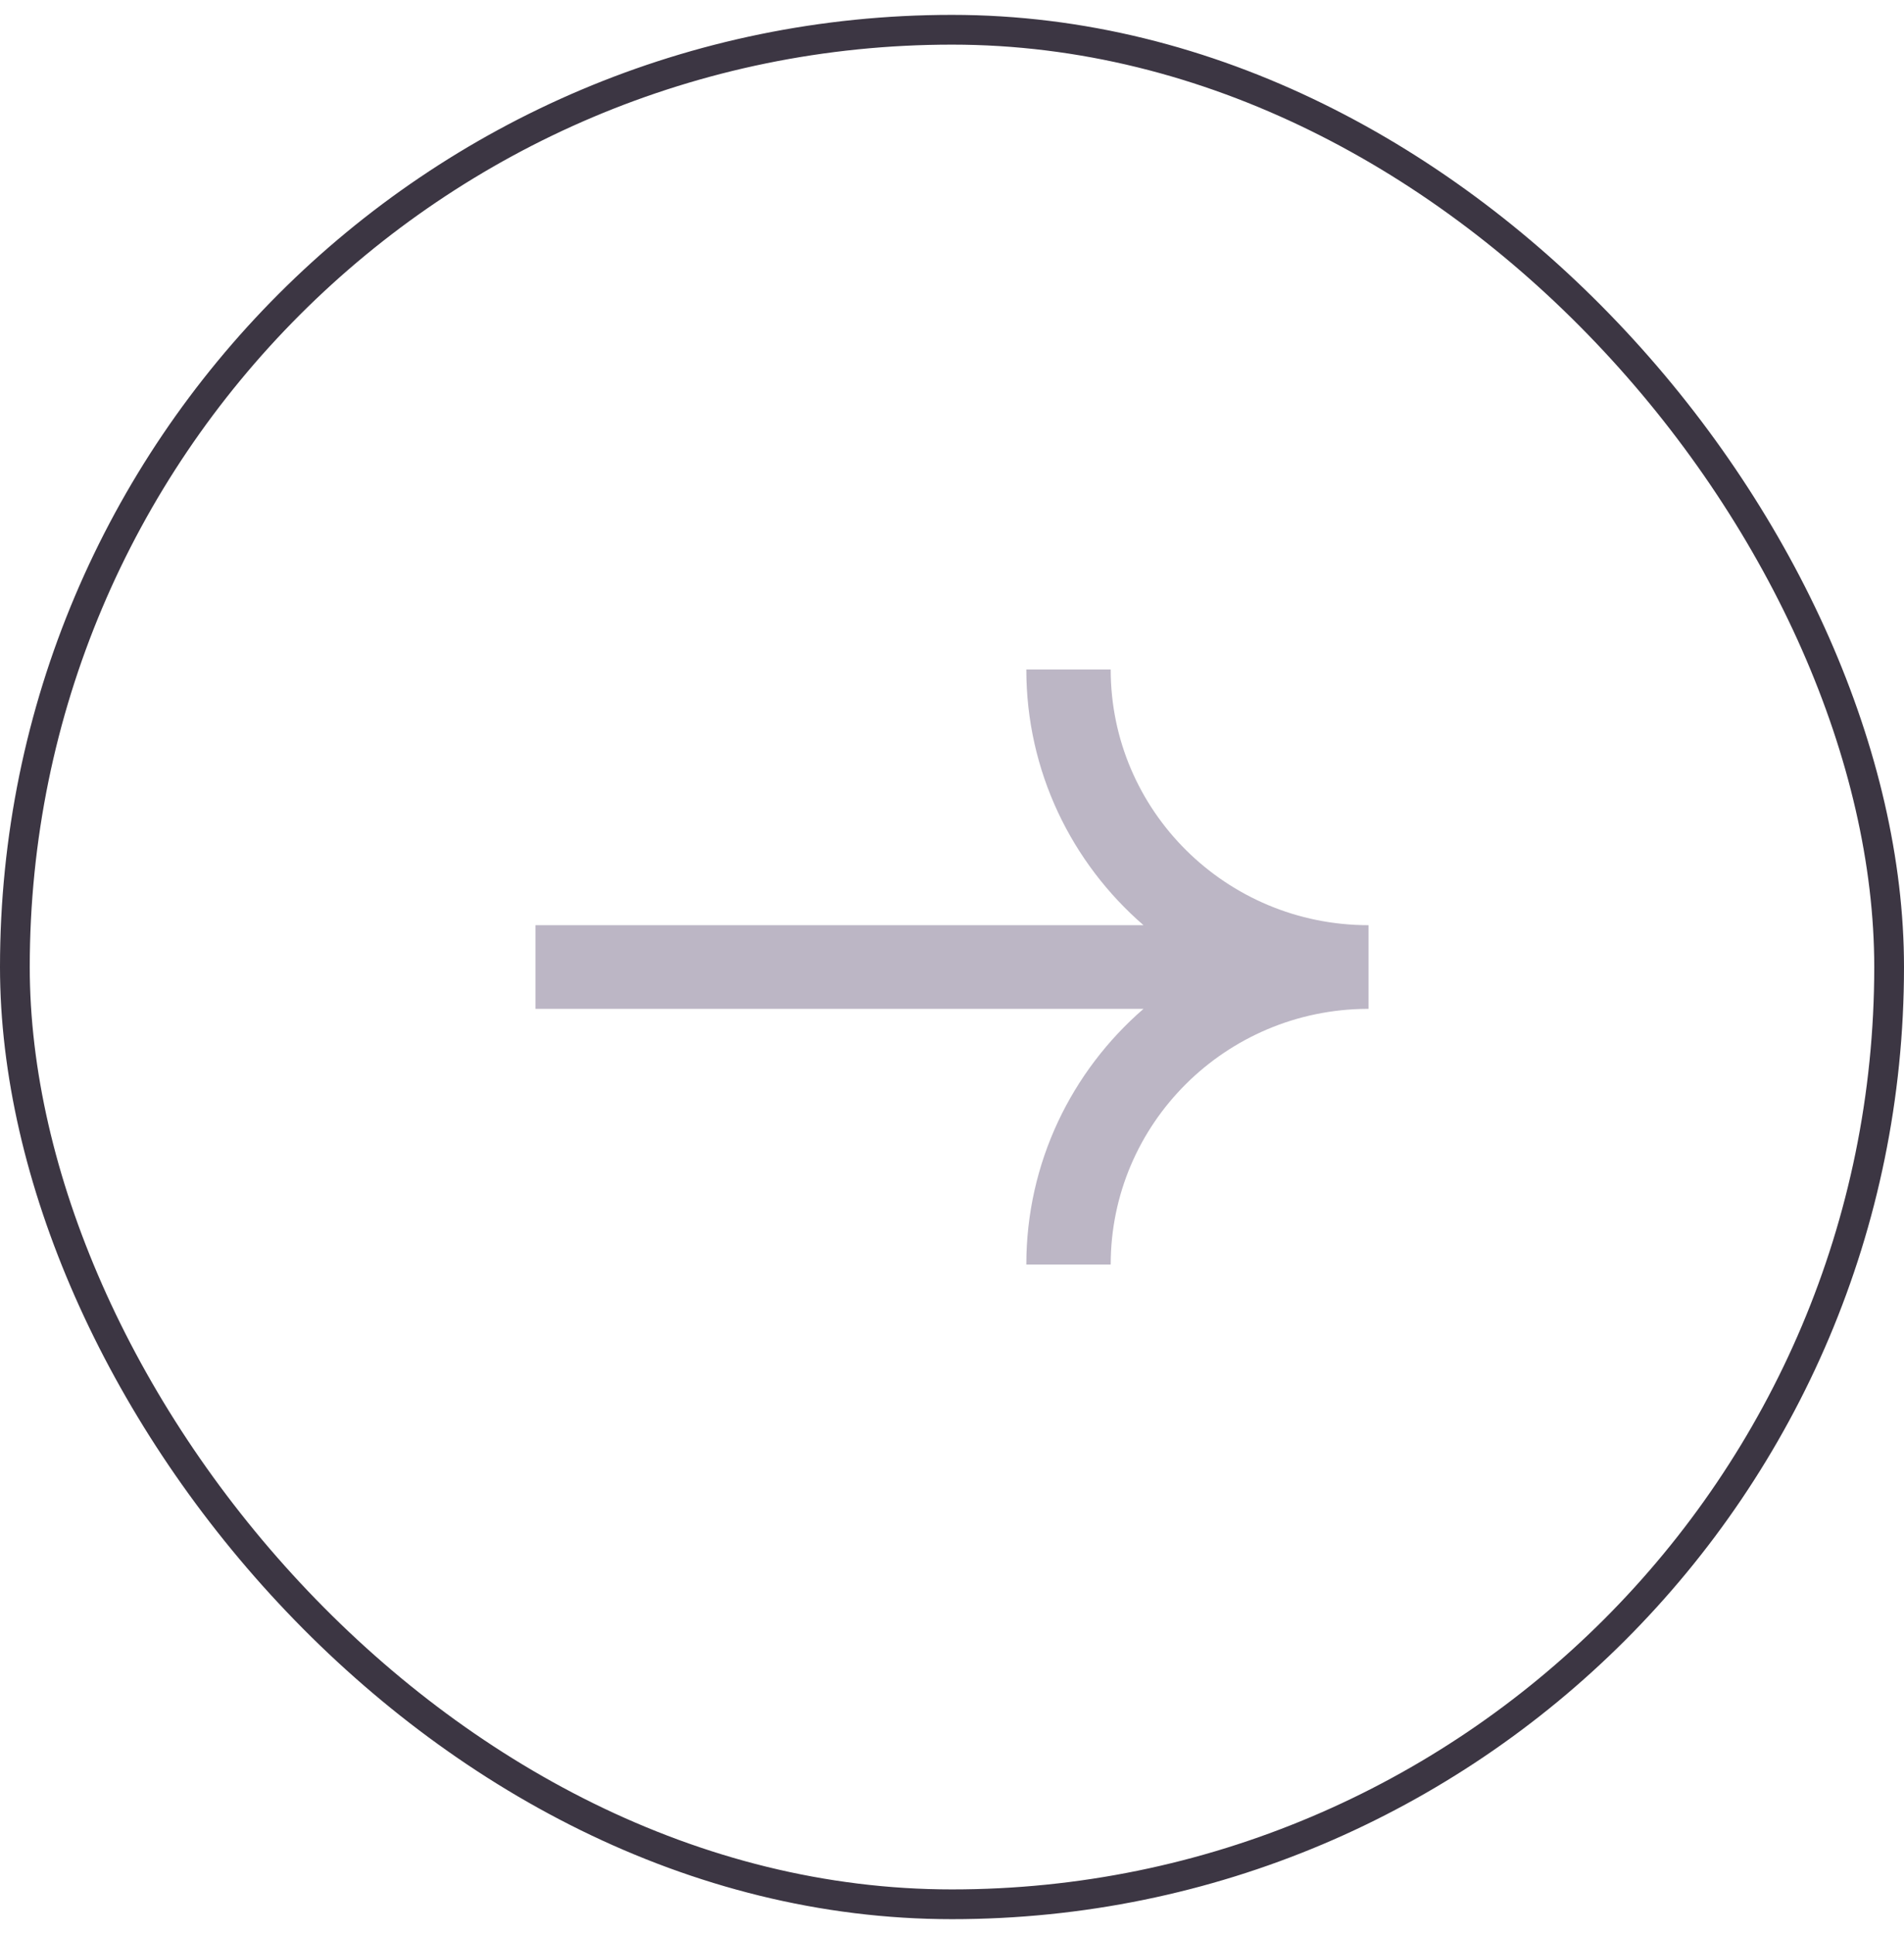 <svg xmlns="http://www.w3.org/2000/svg" width="64" height="65" fill="none"><rect width="63" height="63" x=".5" y="1" stroke="#3C3643" rx="31.5"/><path fill="#BCB6C5" d="M37.334 22.5c0 4.746 3.88 8.594 8.666 8.594v2.812h-.042c-4.767.023-8.624 3.862-8.624 8.594h-2.836c0-3.428 1.525-6.503 3.939-8.594H18v-2.812h20.437c-2.414-2.091-3.939-5.166-3.939-8.594h2.836Z"/></svg>
